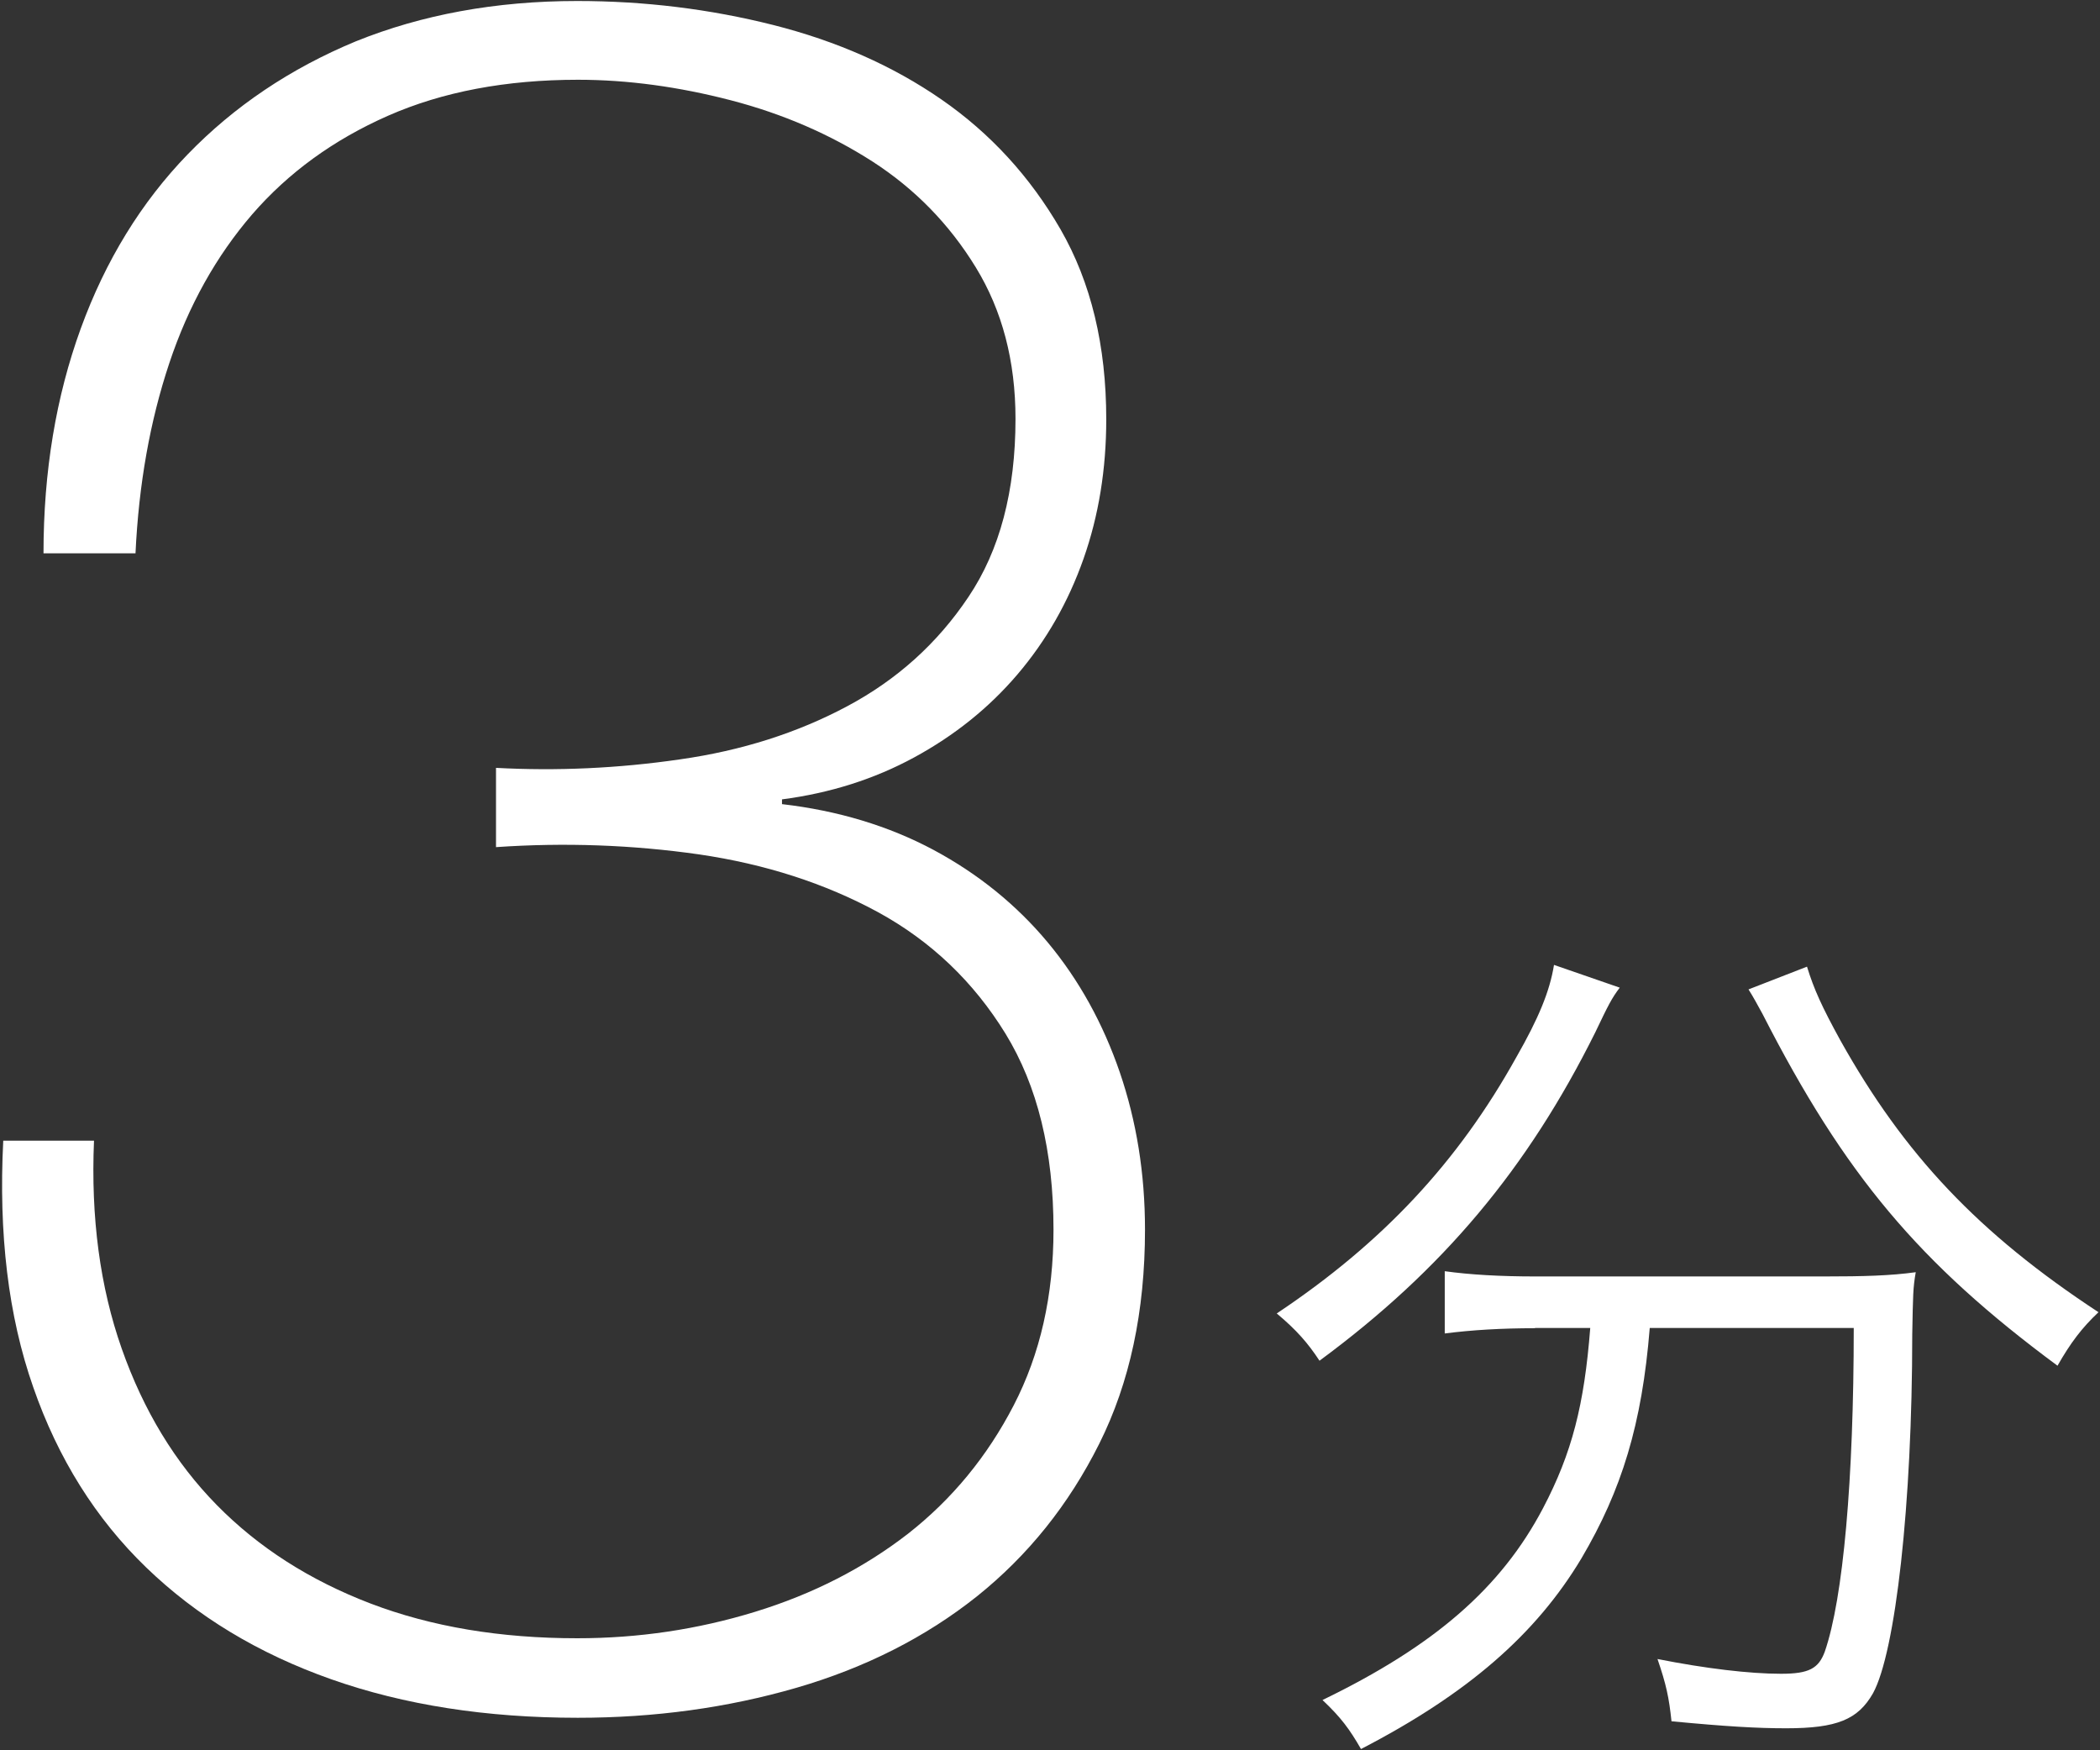 <?xml version="1.0" encoding="UTF-8"?><svg id="text" xmlns="http://www.w3.org/2000/svg" width="84" height="70" viewBox="0 0 84 70"><rect x="0" y="0" width="84" height="70" fill="#333333" stroke="none"/><defs><style>.cls-1{fill:#fff;}</style></defs><path class="cls-1" d="M3.76,45.62c-.13,3.08.24,5.85,1.11,8.32.87,2.47,2.13,4.55,3.8,6.25,1.67,1.7,3.72,3.01,6.15,3.94,2.44.93,5.19,1.39,8.27,1.39,2.44,0,4.81-.35,7.12-1.06,2.31-.71,4.34-1.75,6.11-3.12,1.76-1.38,3.17-3.09,4.23-5.14,1.06-2.05,1.59-4.39,1.59-7.02,0-3.14-.64-5.75-1.92-7.84-1.28-2.08-2.98-3.7-5.1-4.86-2.12-1.15-4.5-1.92-7.16-2.31-2.66-.38-5.37-.48-8.12-.29v-3.17c2.44.13,4.89.02,7.36-.34,2.47-.35,4.69-1.06,6.68-2.12,1.99-1.06,3.61-2.51,4.86-4.38,1.25-1.86,1.88-4.23,1.88-7.12,0-2.31-.53-4.33-1.59-6.06-1.06-1.73-2.44-3.14-4.13-4.23-1.7-1.09-3.59-1.91-5.67-2.45-2.08-.54-4.12-.82-6.11-.82-2.88,0-5.42.48-7.6,1.44-2.18.96-3.99,2.28-5.43,3.94-1.44,1.67-2.55,3.65-3.32,5.96-.77,2.31-1.22,4.84-1.35,7.6H1.74c0-3.27.5-6.27,1.49-8.99.99-2.72,2.42-5.05,4.28-6.97,1.86-1.92,4.1-3.43,6.73-4.52C16.87.59,19.82.04,23.09.04c2.69,0,5.3.32,7.84.96,2.53.64,4.78,1.63,6.73,2.98,1.95,1.35,3.54,3.08,4.76,5.19,1.22,2.12,1.83,4.65,1.83,7.6,0,1.99-.3,3.85-.91,5.58-.61,1.73-1.49,3.27-2.64,4.62-1.15,1.35-2.53,2.45-4.13,3.32-1.6.87-3.37,1.43-5.29,1.68v.19c2.24.26,4.26.87,6.06,1.83,1.79.96,3.32,2.2,4.57,3.7s2.21,3.24,2.88,5.19c.67,1.96,1.01,4.05,1.01,6.3,0,3.27-.61,6.12-1.83,8.56-1.22,2.44-2.85,4.47-4.9,6.11-2.05,1.63-4.46,2.85-7.21,3.65-2.76.8-5.67,1.2-8.75,1.2-3.65,0-6.94-.51-9.86-1.54-2.92-1.03-5.38-2.52-7.4-4.47-2.02-1.95-3.53-4.36-4.52-7.21-1-2.85-1.39-6.14-1.2-9.86h3.65Z"/><path class="cls-1" d="M64.79,39.5c-.32.42-.46.7-.98,1.79-2.7,5.43-6.09,9.49-11.03,13.13-.46-.7-.91-1.22-1.71-1.89,4.24-2.83,7.25-6.05,9.59-10.26.88-1.54,1.33-2.62,1.5-3.68l2.63.91ZM61.4,53.12c-1.33,0-2.52.07-3.61.21v-2.49c1.01.14,2.21.21,3.64.21h11.52c1.61,0,2.66-.03,3.68-.17-.11.63-.11.91-.14,2.49,0,6.79-.67,12.71-1.57,14.35-.6,1.05-1.44,1.4-3.47,1.4-1.16,0-2.38-.07-4.59-.28-.1-.95-.21-1.47-.56-2.49,1.92.38,3.68.59,4.94.59,1.12,0,1.5-.21,1.75-.88.74-2.13,1.16-6.9,1.16-12.95h-8.16c-.31,3.85-1.12,6.48-2.73,9.21-1.82,3.04-4.55,5.42-8.82,7.63-.46-.8-.8-1.26-1.54-1.96,4.48-2.17,7.14-4.48,8.82-7.67,1.16-2.21,1.65-4.13,1.89-7.21h-2.21ZM72.28,38.66c.28.91.6,1.61,1.33,2.94,2.56,4.58,5.53,7.73,10.33,10.88-.67.63-1.12,1.23-1.64,2.14-5.53-4.09-8.51-7.63-11.8-14.07-.17-.31-.38-.7-.56-.98l2.34-.91Z"/></svg>